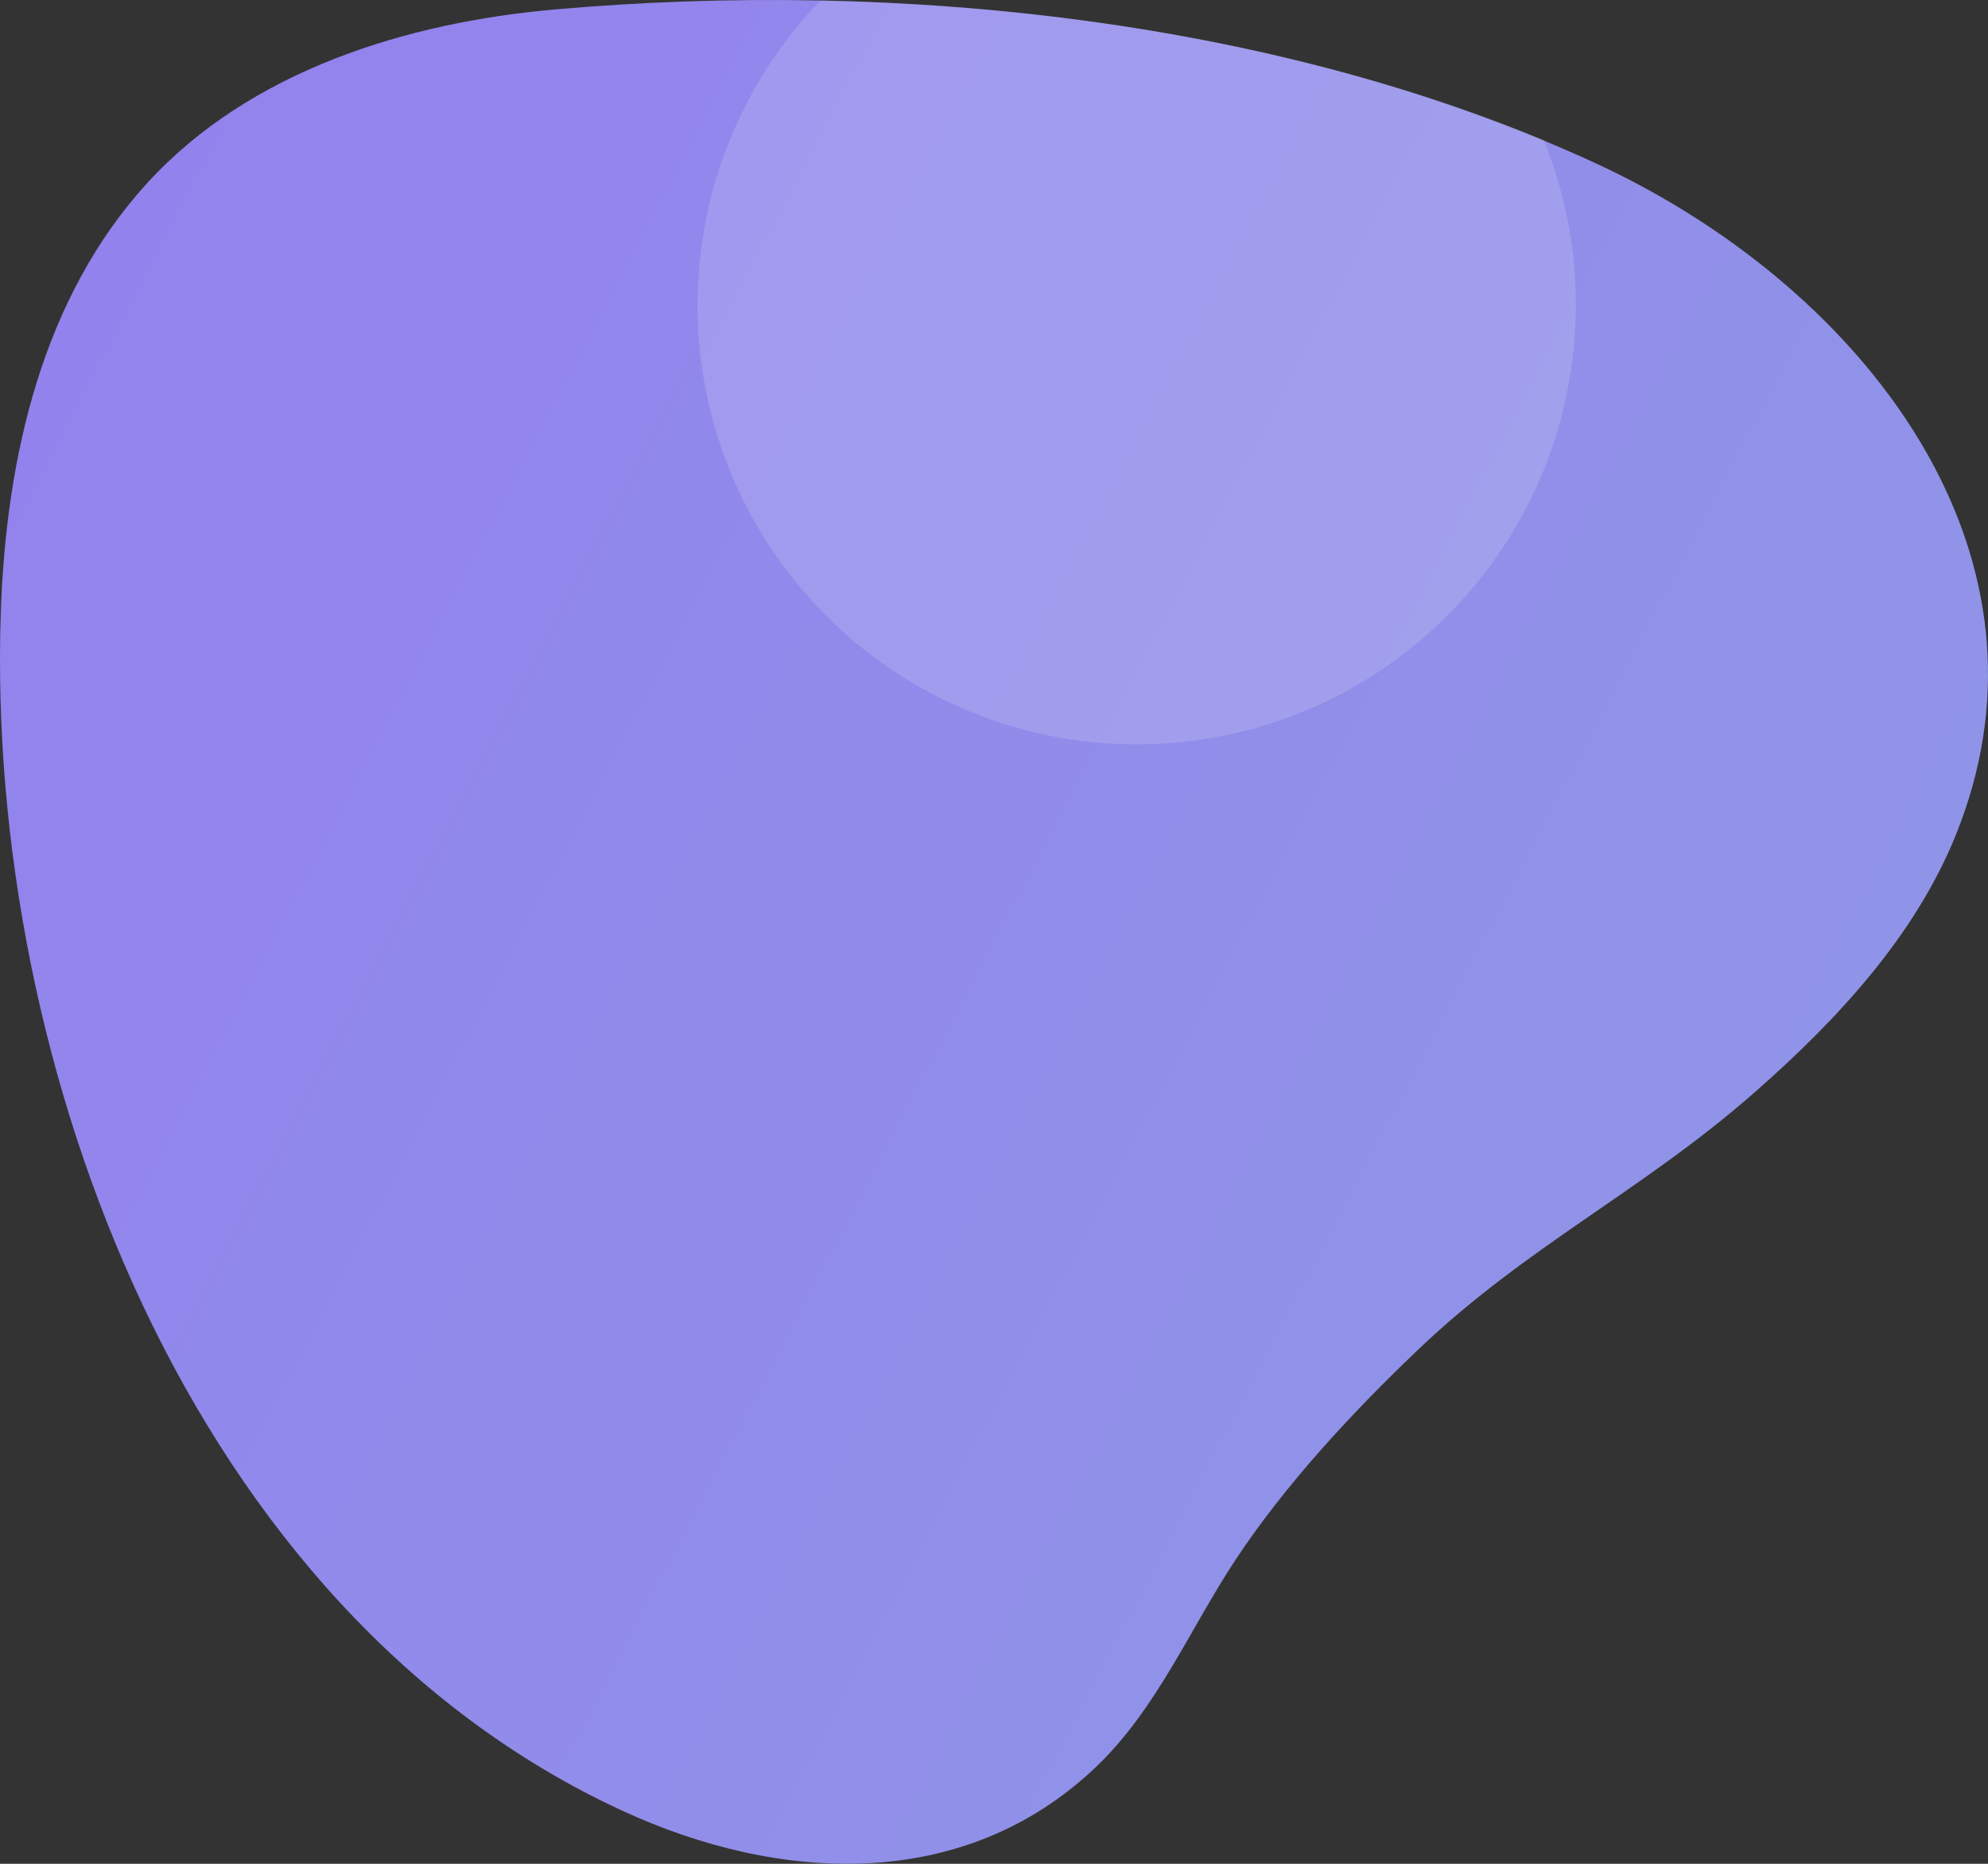 <svg id="Layer_1" data-name="Layer 1" xmlns="http://www.w3.org/2000/svg" xmlns:xlink="http://www.w3.org/1999/xlink" viewBox="0 0 799.99 749.99"><rect x="0" y="0" width="799.99" height="749.99" fill="#333333" stroke="none"/><defs><style>.cls-1{fill:url(#linear-gradient);}.cls-2{fill:#fff;opacity:0.15;isolation:isolate;}</style><linearGradient id="linear-gradient" x1="689.3" y1="225.52" x2="4.12" y2="584.45" gradientTransform="matrix(1, 0, 0, -1, 0, 750)" gradientUnits="userSpaceOnUse"><stop offset="0" stop-color="#9094e8"/><stop offset="1" stop-color="#9282ed"/></linearGradient></defs><path class="cls-1" d="M.3,247C-5.65,428.9,76.19,648.43,250.62,728.72c62.93,29,137.22,33,190.41-17.69,24.49-23.37,37.64-55.29,56-83.13,20.27-30.67,47.13-59.52,73.65-84.82,43.9-41.87,90.25-63.78,135.85-103.91,33.35-29.36,64.27-62.87,80.61-103.42,21.21-52.71,14.68-103.56-8.75-147.88-27.68-52.46-79-95.74-136.17-122.12C516,7.49,360.81-8.31,223.32,3.8,164,9,100.74,28.28,59.3,73.6,17.36,119.49,2.38,183.28.3,247Z" transform="translate(0 0)"/><path class="cls-2" d="M632.39,147.41a175.92,175.92,0,0,0-11.24-91.09c-89.5-37-191.67-54.1-291-56.11A176.71,176.71,0,0,0,432.8,297.81h0A176.68,176.68,0,0,0,632.38,147.46Z" transform="translate(0 0)"/></svg>